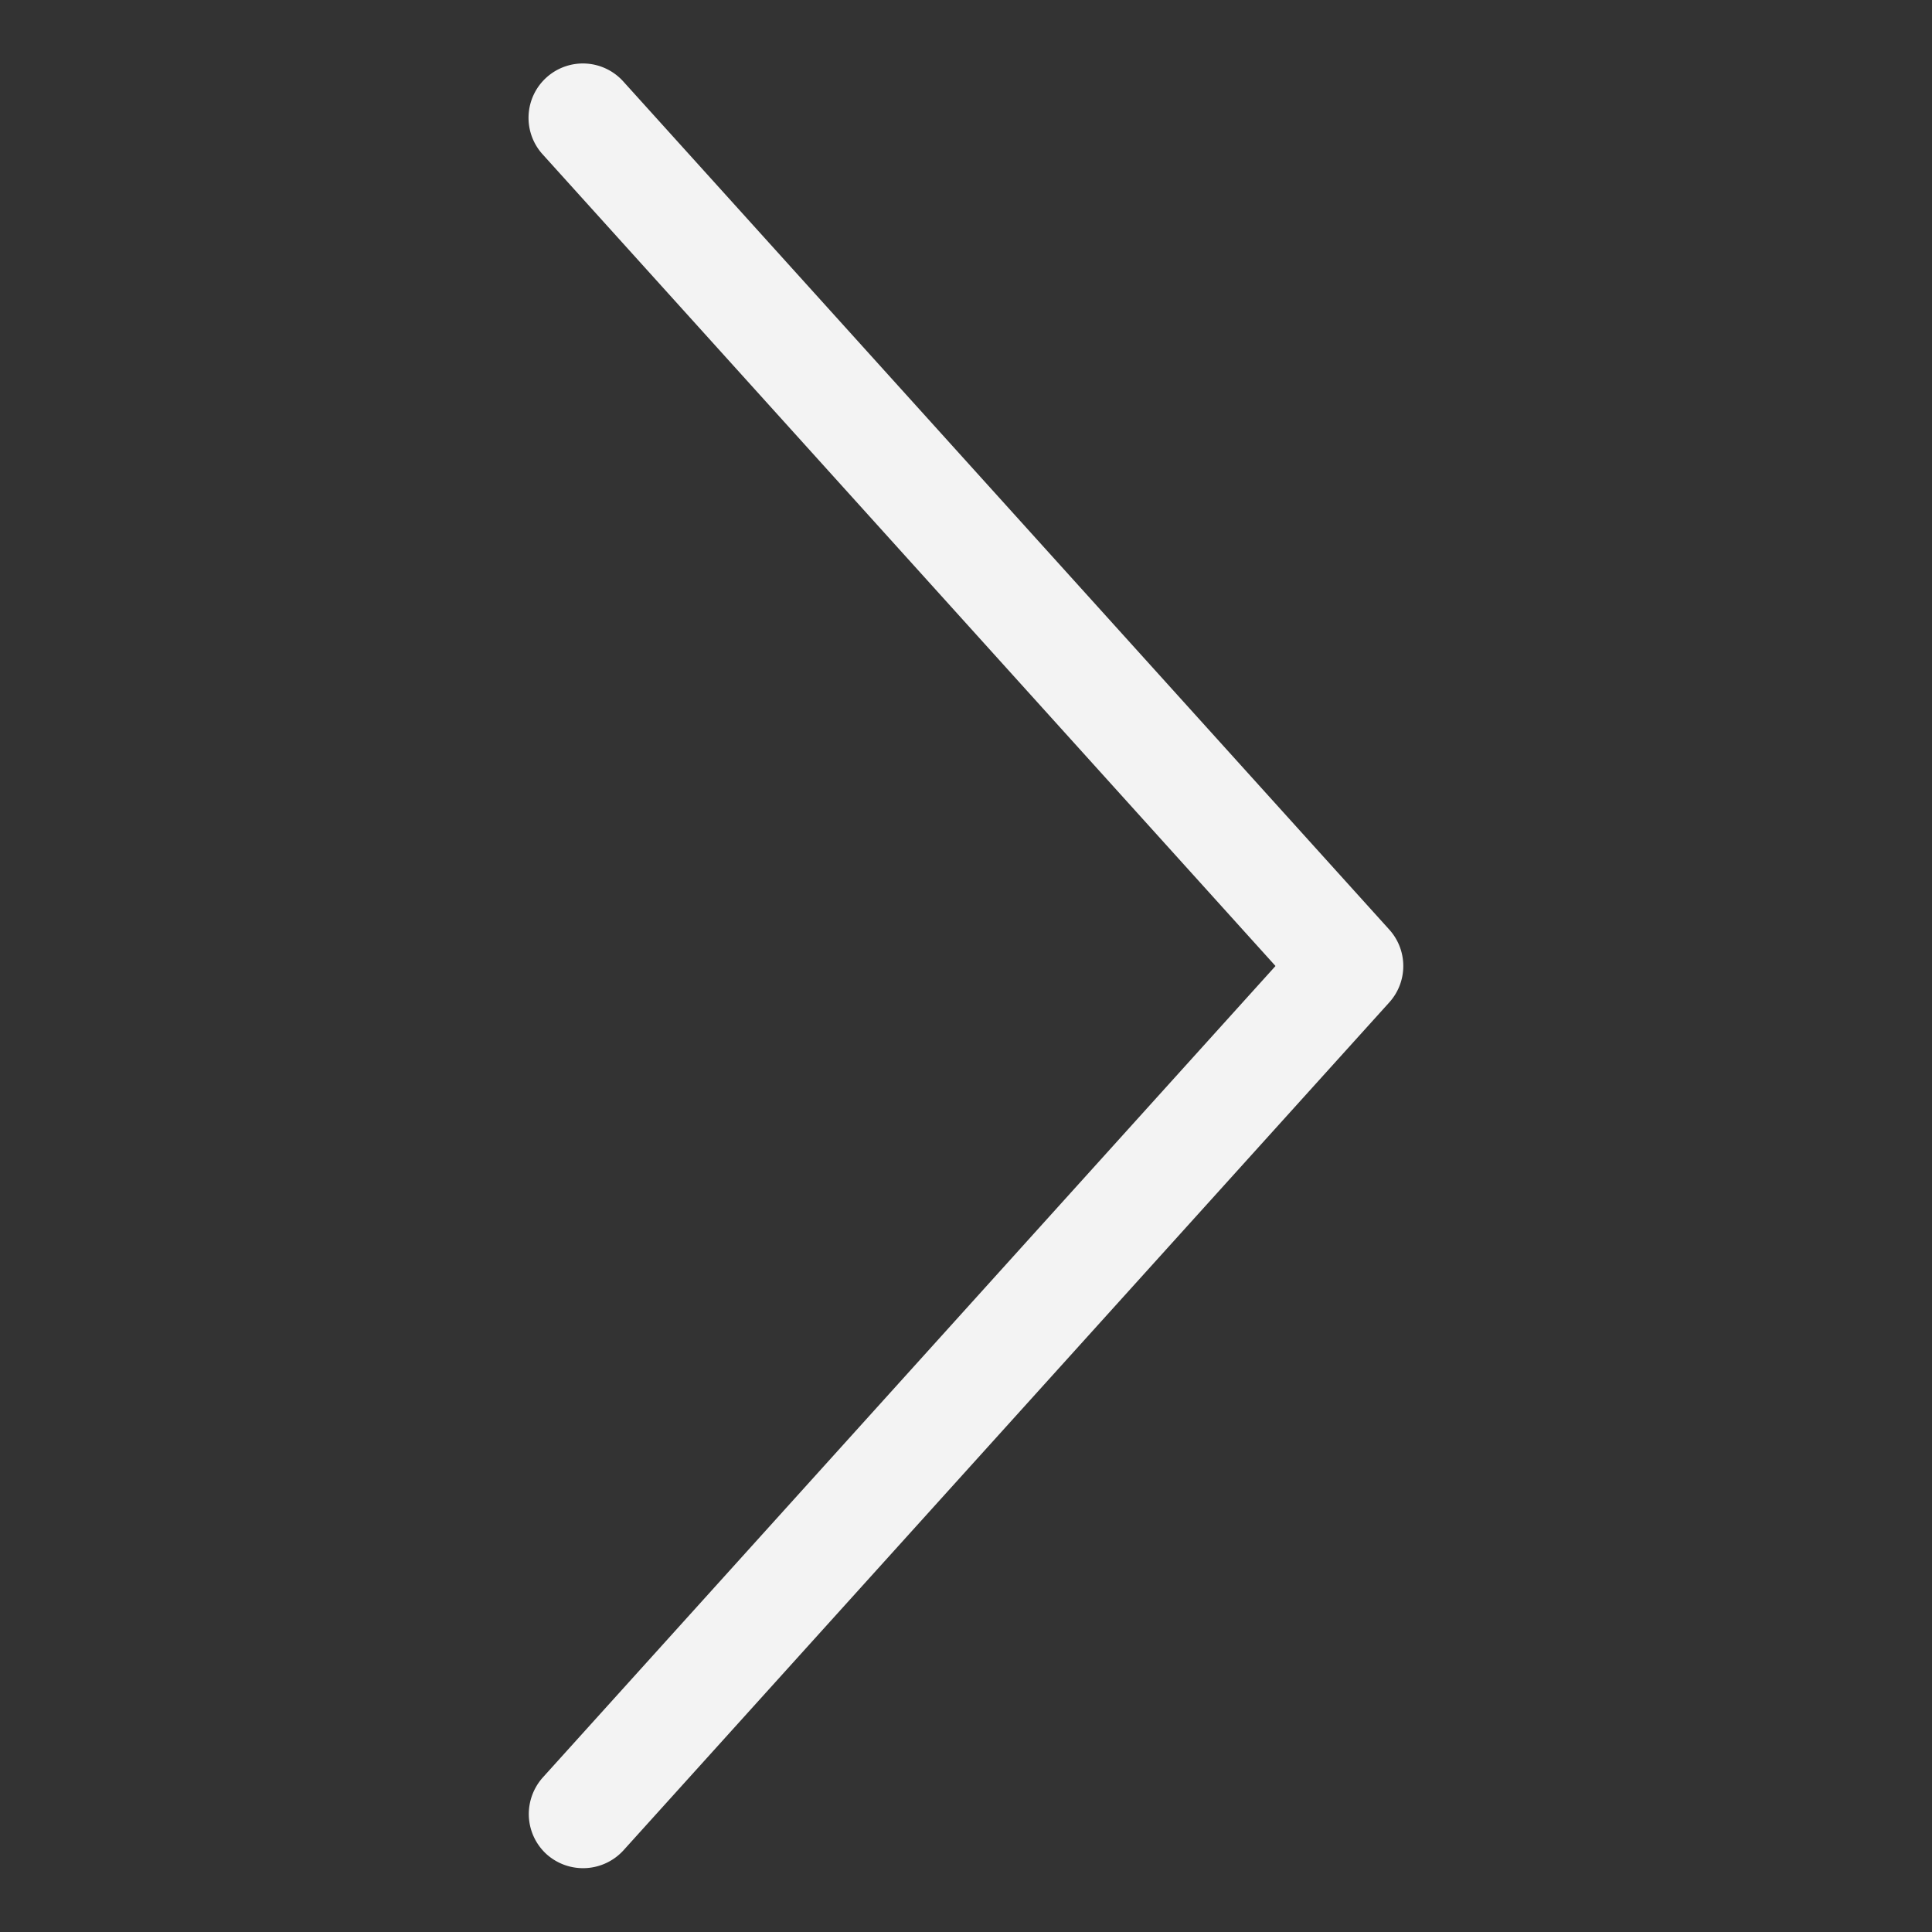 <svg id="Ebene_1" data-name="Ebene 1" xmlns="http://www.w3.org/2000/svg" viewBox="0 0 300 300"><rect x="0" y="0" width="300" height="300" fill="#333333" stroke="none"/><title>Unbenannt-1</title><path d="M84.88,287.93a8.45,8.45,0,0,1-2.77-6.26A8.56,8.56,0,0,1,84.29,276L198.06,150,84.29,24A8.44,8.44,0,1,1,96.82,12.69l118.9,131.65a8.43,8.43,0,0,1,0,11.32L96.82,287.31A8.49,8.49,0,0,1,84.88,287.93Z" style="fill:#F3F3F3"/></svg>